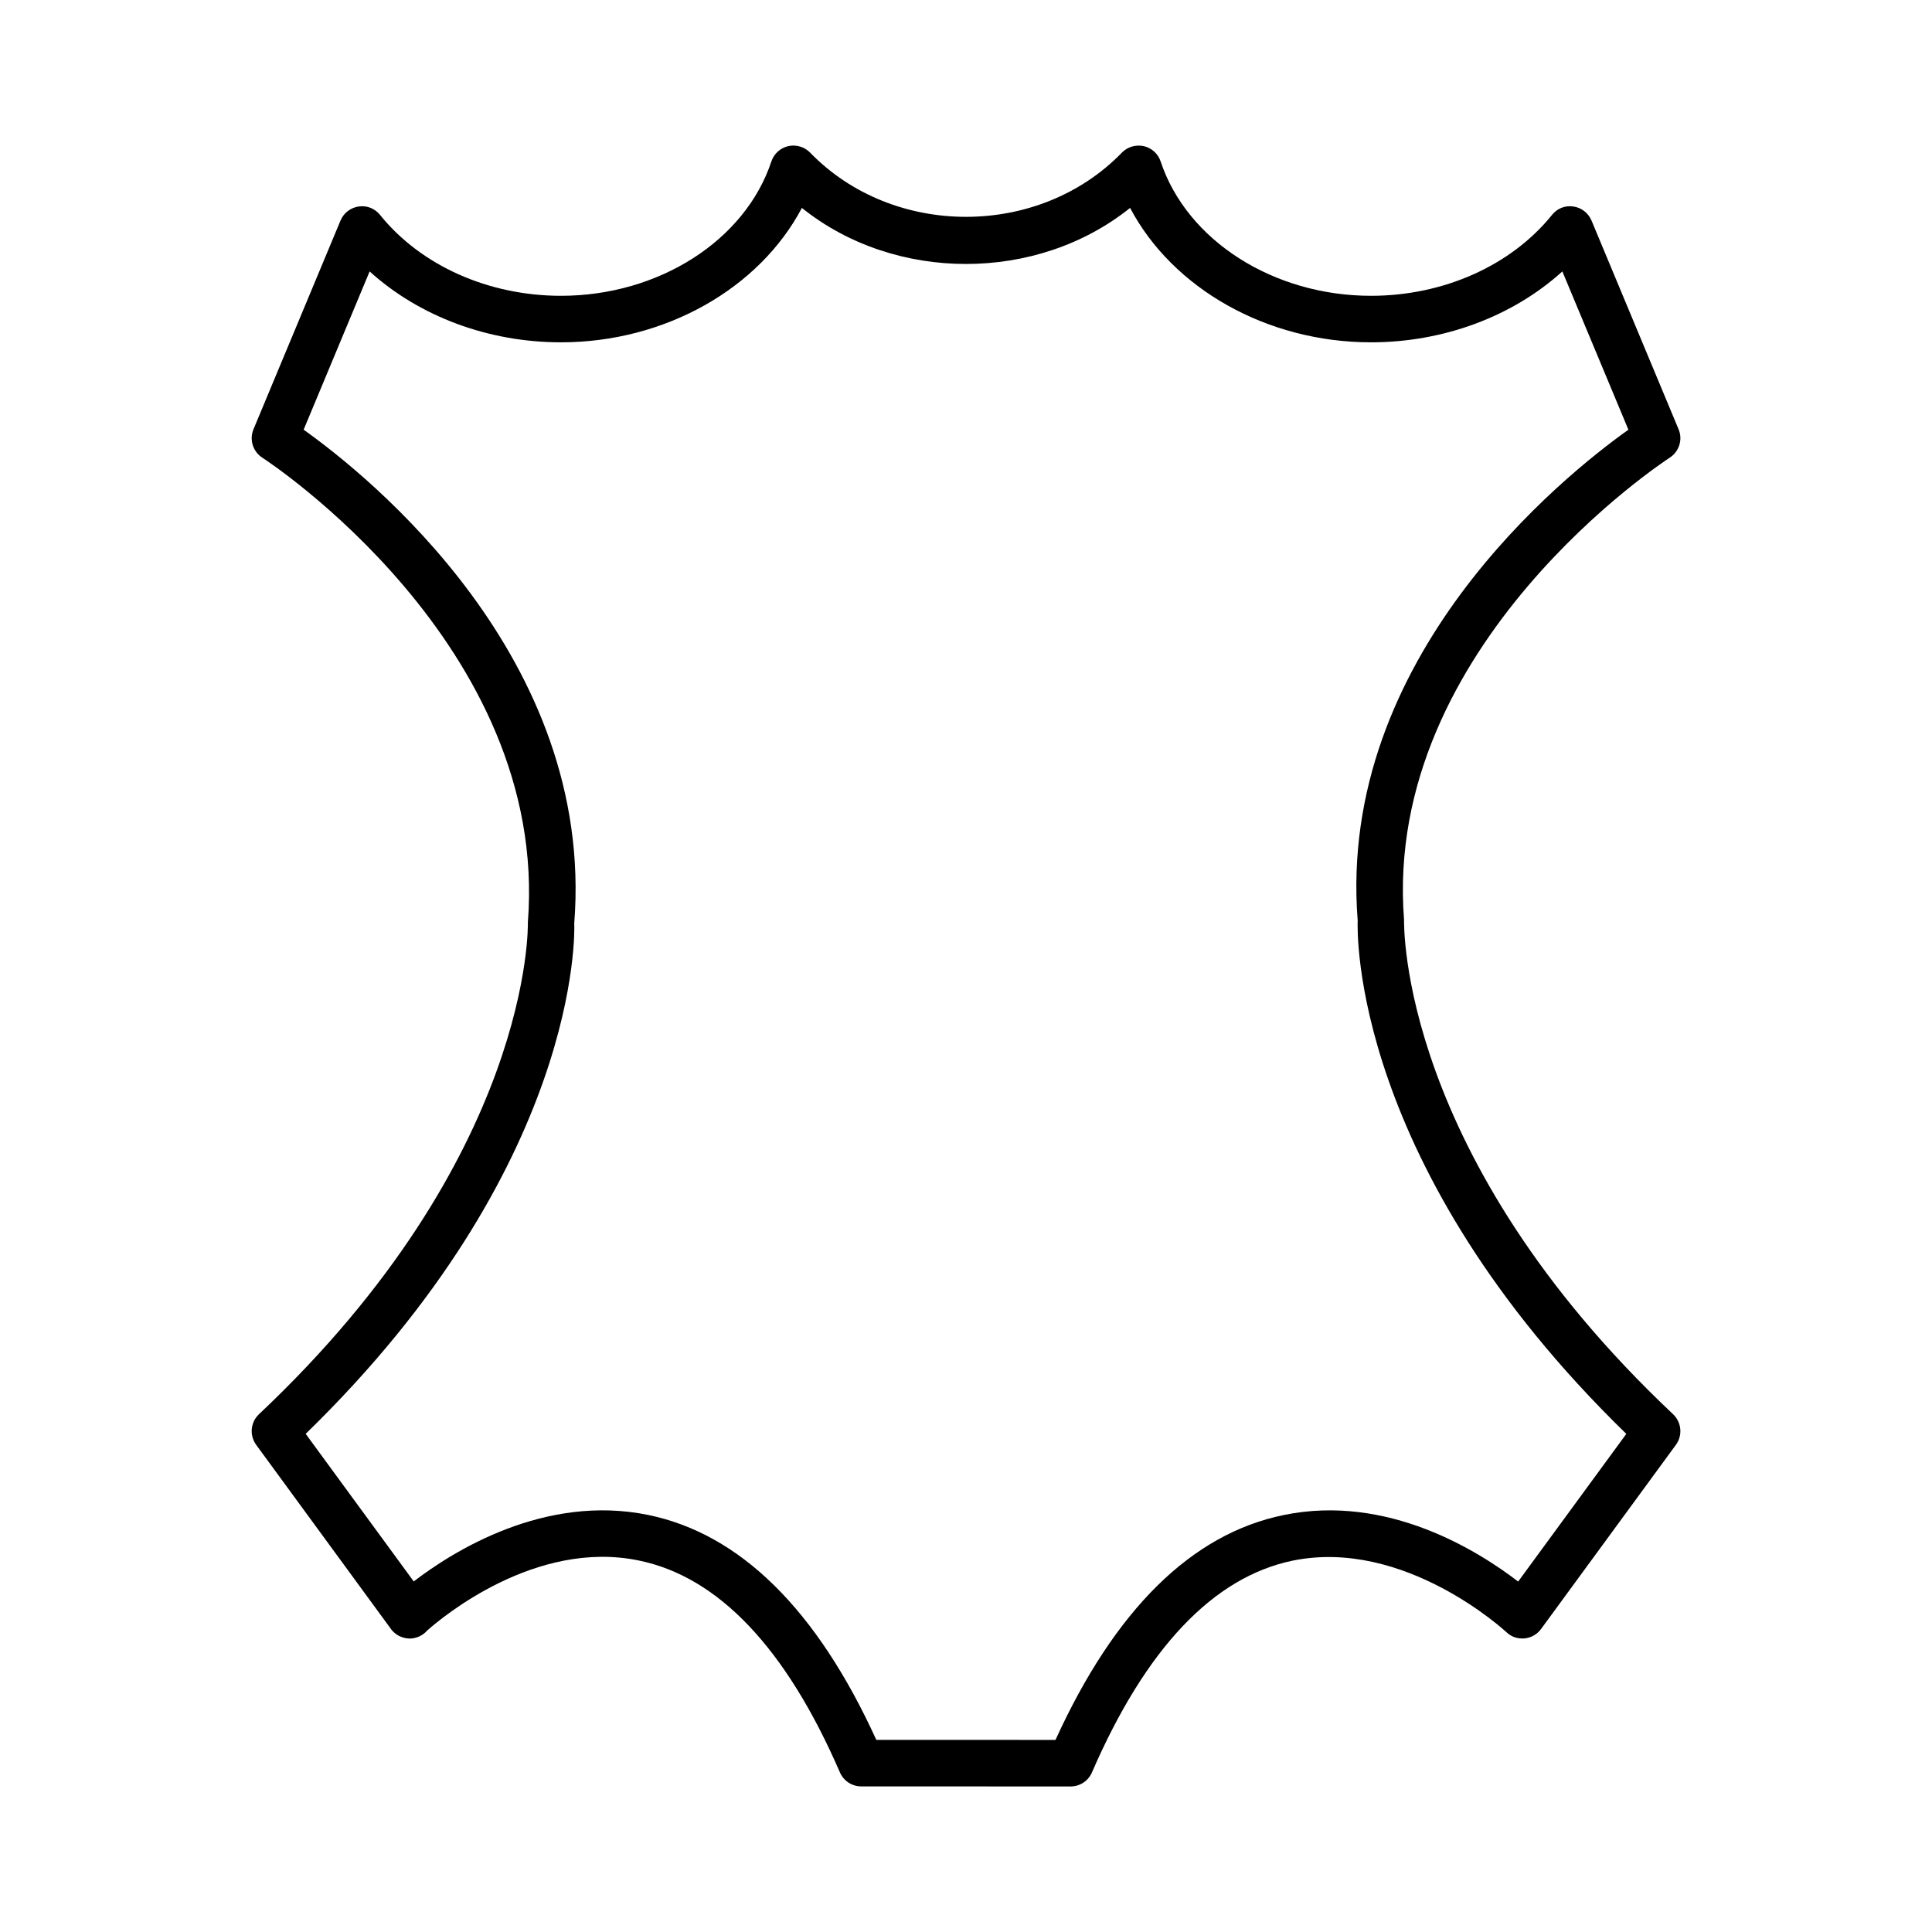 <?xml version="1.0" encoding="UTF-8"?>
<!-- Uploaded to: ICON Repo, www.svgrepo.com, Generator: ICON Repo Mixer Tools -->
<svg fill="#000000" width="800px" height="800px" version="1.1" viewBox="144 144 512 512" xmlns="http://www.w3.org/2000/svg">
 <path d="m587.38 518.78c-72.555-68.375-71.293-129.73-71.293-131.05-5.715-72.871 69.625-121.93 70.375-122.42 2.527-1.609 3.535-4.797 2.375-7.555l-23.066-55.301c-0.844-2.008-2.66-3.422-4.812-3.731-2.269-0.34-4.316 0.551-5.668 2.234-10.812 13.422-28.738 21.434-47.953 21.434-25.863 0-48.797-14.641-55.758-35.602-0.676-2.043-2.375-3.586-4.481-4.066-2.106-0.438-4.285 0.18-5.789 1.723-21.984 22.691-60.637 22.691-82.621 0-1.504-1.547-3.731-2.188-5.789-1.723-2.106 0.48-3.797 2.023-4.481 4.066-6.945 20.961-29.879 35.602-55.758 35.602-19.211 0-37.137-8.016-47.945-21.434-1.359-1.684-3.438-2.562-5.668-2.234-2.148 0.309-3.977 1.723-4.812 3.731l-23.059 55.301c-1.148 2.758-0.152 5.949 2.367 7.555 0.758 0.488 76.098 49.547 70.344 123.13 0.023 0.609 1.293 61.961-71.254 130.34-2.262 2.137-2.578 5.609-0.742 8.121l35.441 48.422c0.844 1.34 2.188 2.316 3.754 2.707 2.277 0.617 4.676-0.227 6.188-1.984 3.863-3.414 28.652-24.164 56.016-18.496 21.074 4.316 39.008 23.203 53.293 56.148 0.977 2.254 3.195 3.715 5.652 3.715l55.488 0.016c2.449 0 4.676-1.457 5.652-3.715 14.27-32.902 32.18-51.789 53.219-56.133 29.625-6.043 56.344 18.707 56.617 18.961 1.277 1.203 2.871 1.805 4.797 1.652 1.746-0.164 3.352-1.066 4.391-2.496l35.73-48.797c1.836-2.512 1.504-5.984-0.75-8.121zm-41.051 44.348c-10.391-7.969-34.539-23.336-62.148-17.625-24.375 4.992-44.707 25.035-60.465 59.594l-47.488-0.016c-15.758-34.555-36.098-54.602-60.473-59.609-27.441-5.625-51.707 9.641-62.113 17.625l-28.633-39.113c72.969-70.992 71.293-133.35 71.172-135.29 5.547-70.527-54.676-118.69-71.715-130.82l17.488-41.945c13.137 11.902 31.422 18.789 50.699 18.789 27.625 0 52.578-14.27 63.855-35.617 24.676 19.805 62.285 19.805 86.977 0 11.277 21.348 36.238 35.617 63.848 35.617 19.277 0 37.578-6.887 50.707-18.789l17.504 41.945c-17.035 12.129-77.277 60.211-71.742 130.1-0.121 2.66-1.773 65.027 71.188 136.02z"/>
</svg>
